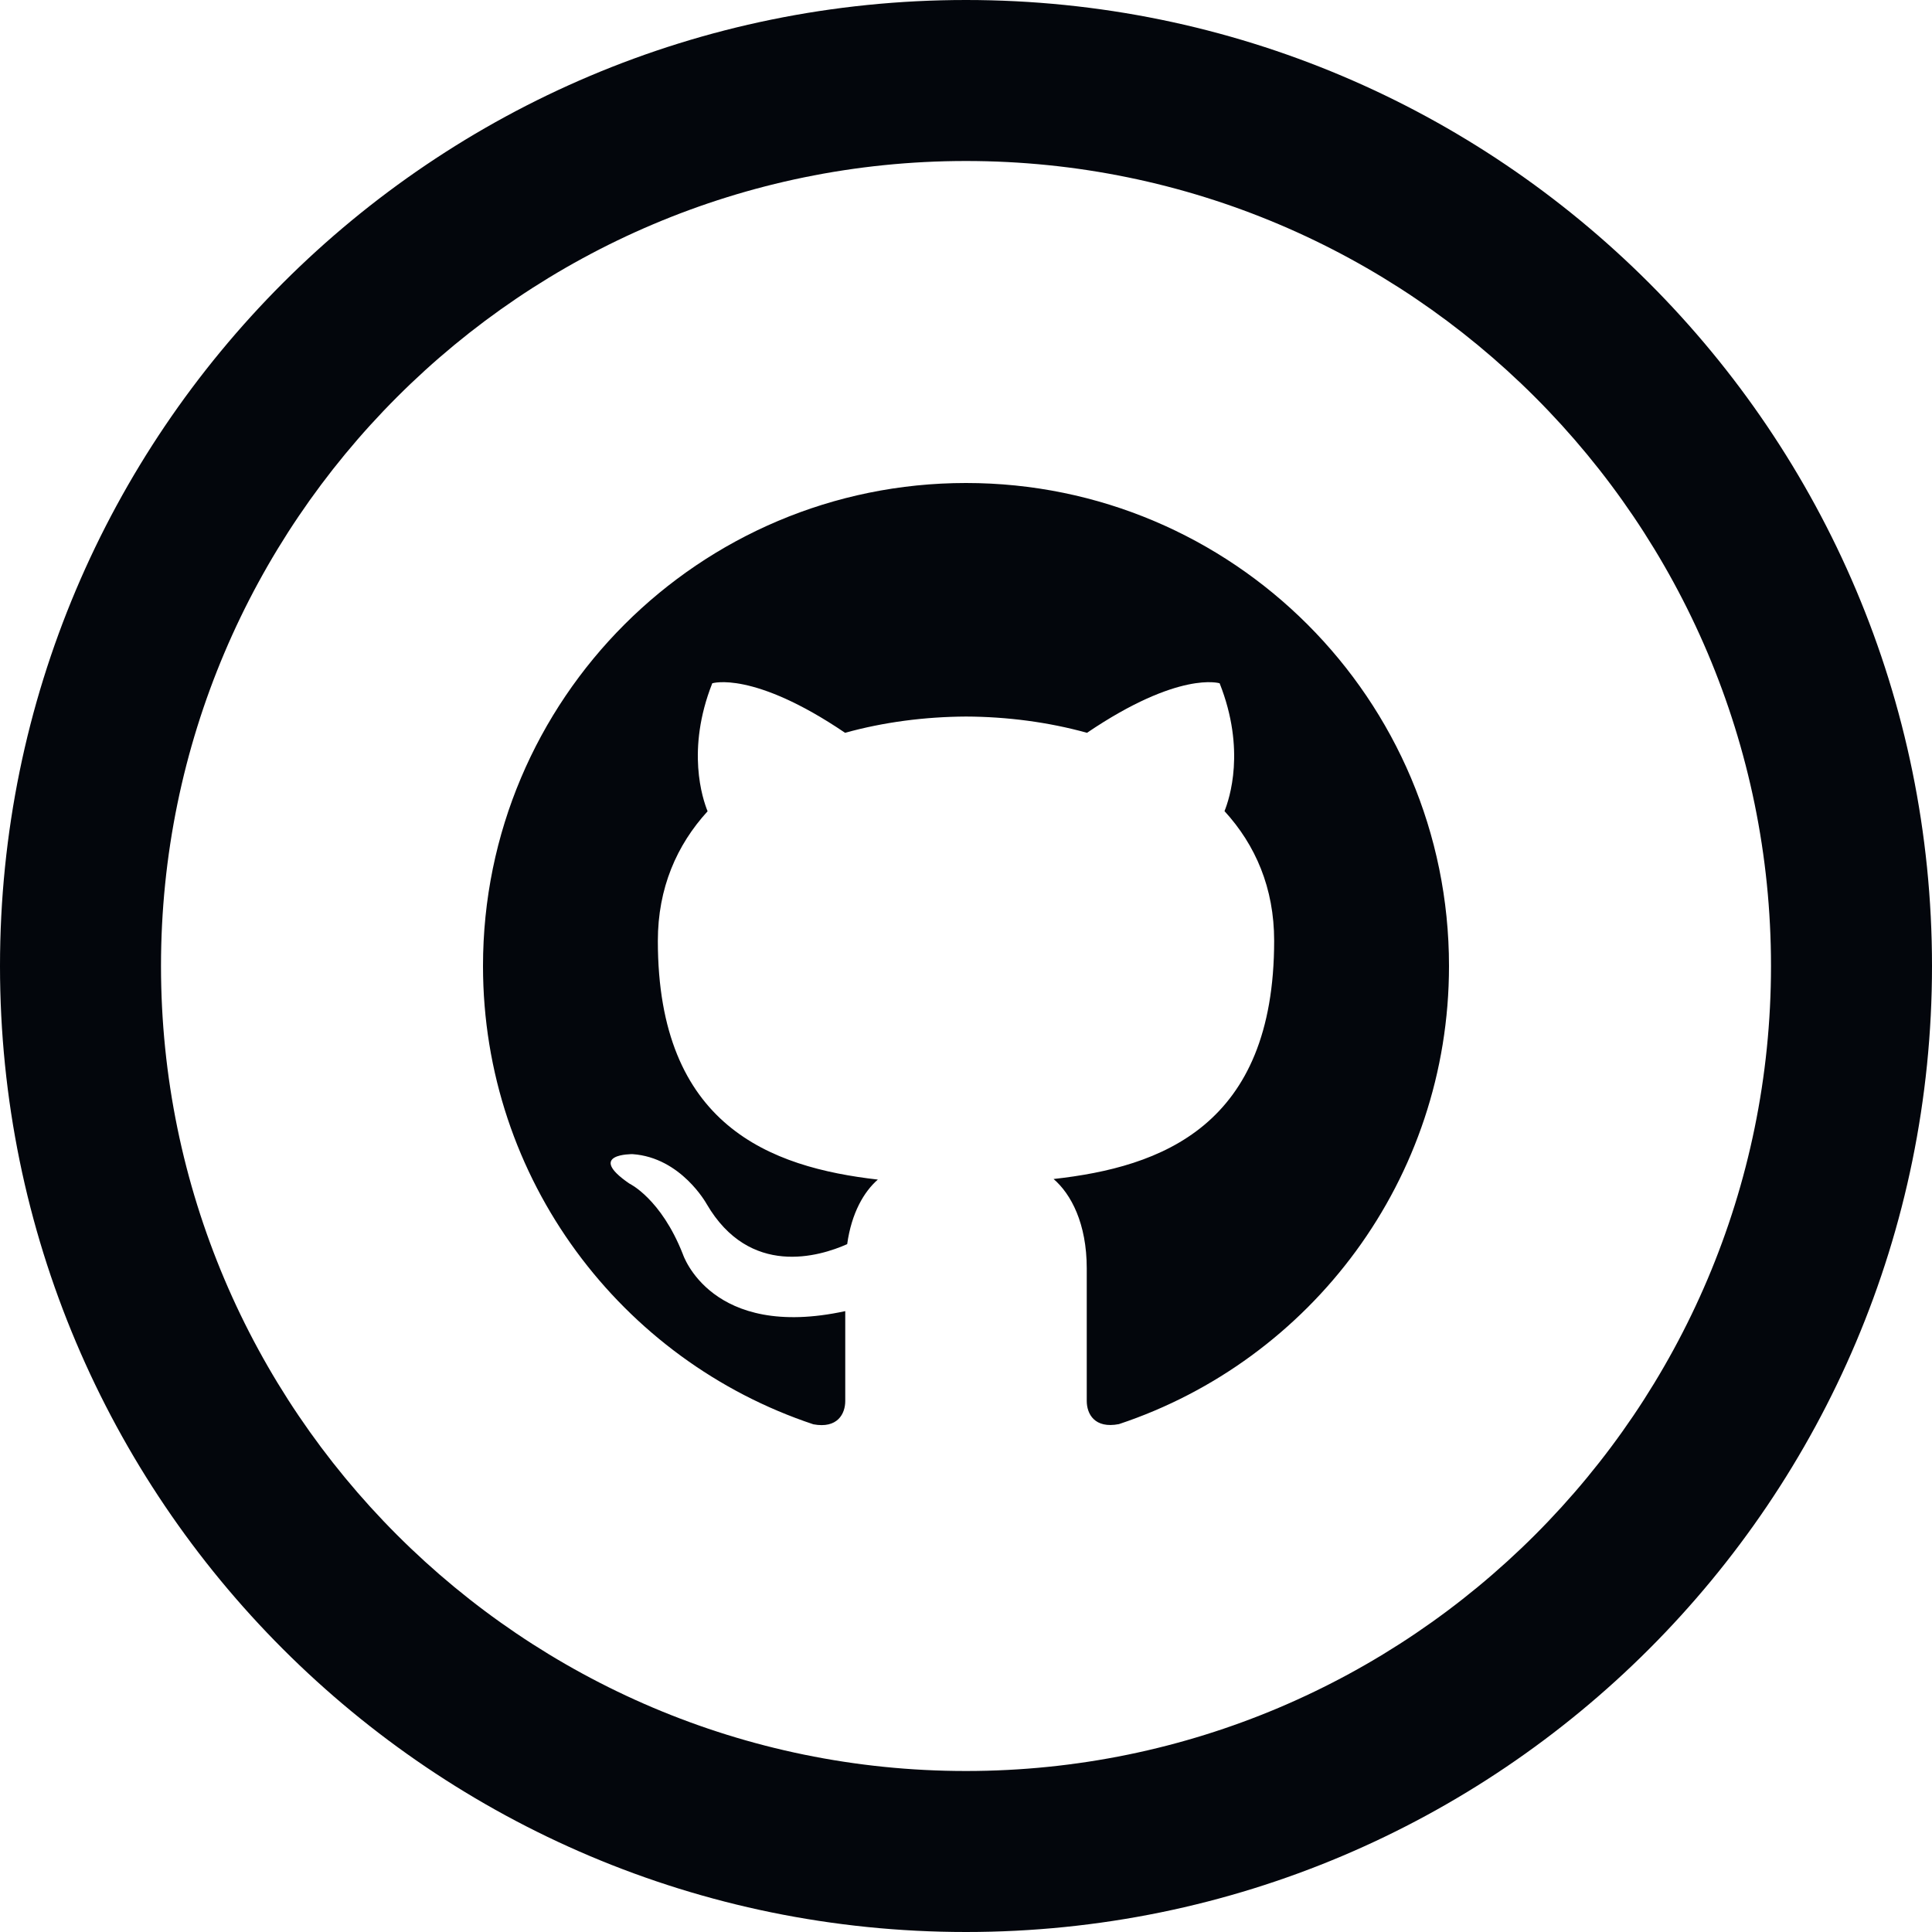 <svg width="60" height="60" viewBox="0 0 60 60" fill="none" xmlns="http://www.w3.org/2000/svg">
<g id="github_logo">
<path id="Vector" d="M30 5C43.785 5 55 16.215 55 30C55 43.785 43.785 55 30 55C16.215 55 5 43.785 5 30C5 16.215 16.215 5 30 5ZM30 0C13.432 0 0 13.432 0 30C0 46.568 13.432 60 30 60C46.568 60 60 46.568 60 30C60 13.432 46.568 0 30 0ZM30 15C21.718 15 15 21.715 15 30C15 36.627 19.297 42.25 25.26 44.233C26.01 44.373 26.25 43.907 26.25 43.51V40.718C22.078 41.625 21.207 38.95 21.207 38.95C20.527 37.218 19.543 36.755 19.543 36.755C18.183 35.822 19.645 35.843 19.645 35.843C21.152 35.947 21.945 37.39 21.945 37.39C23.282 39.682 25.453 39.02 26.31 38.638C26.445 37.667 26.832 37.008 27.262 36.633C23.93 36.252 20.43 34.965 20.43 29.22C20.43 27.582 21.015 26.245 21.975 25.195C21.82 24.812 21.305 23.285 22.12 21.22C22.12 21.22 23.38 20.817 26.245 22.758C27.442 22.425 28.725 22.26 30 22.253C31.275 22.258 32.557 22.425 33.758 22.758C36.623 20.817 37.877 21.22 37.877 21.22C38.695 23.285 38.18 24.812 38.028 25.19C38.99 26.24 39.57 27.578 39.57 29.215C39.57 34.977 36.06 36.245 32.72 36.615C33.26 37.08 33.75 37.992 33.75 39.392V43.508C33.75 43.907 33.99 44.375 34.75 44.227C40.708 42.245 45 36.625 45 30C45 21.715 38.282 15 30 15Z" fill="rgb(3,6, 12)"/>
</g>
</svg>
